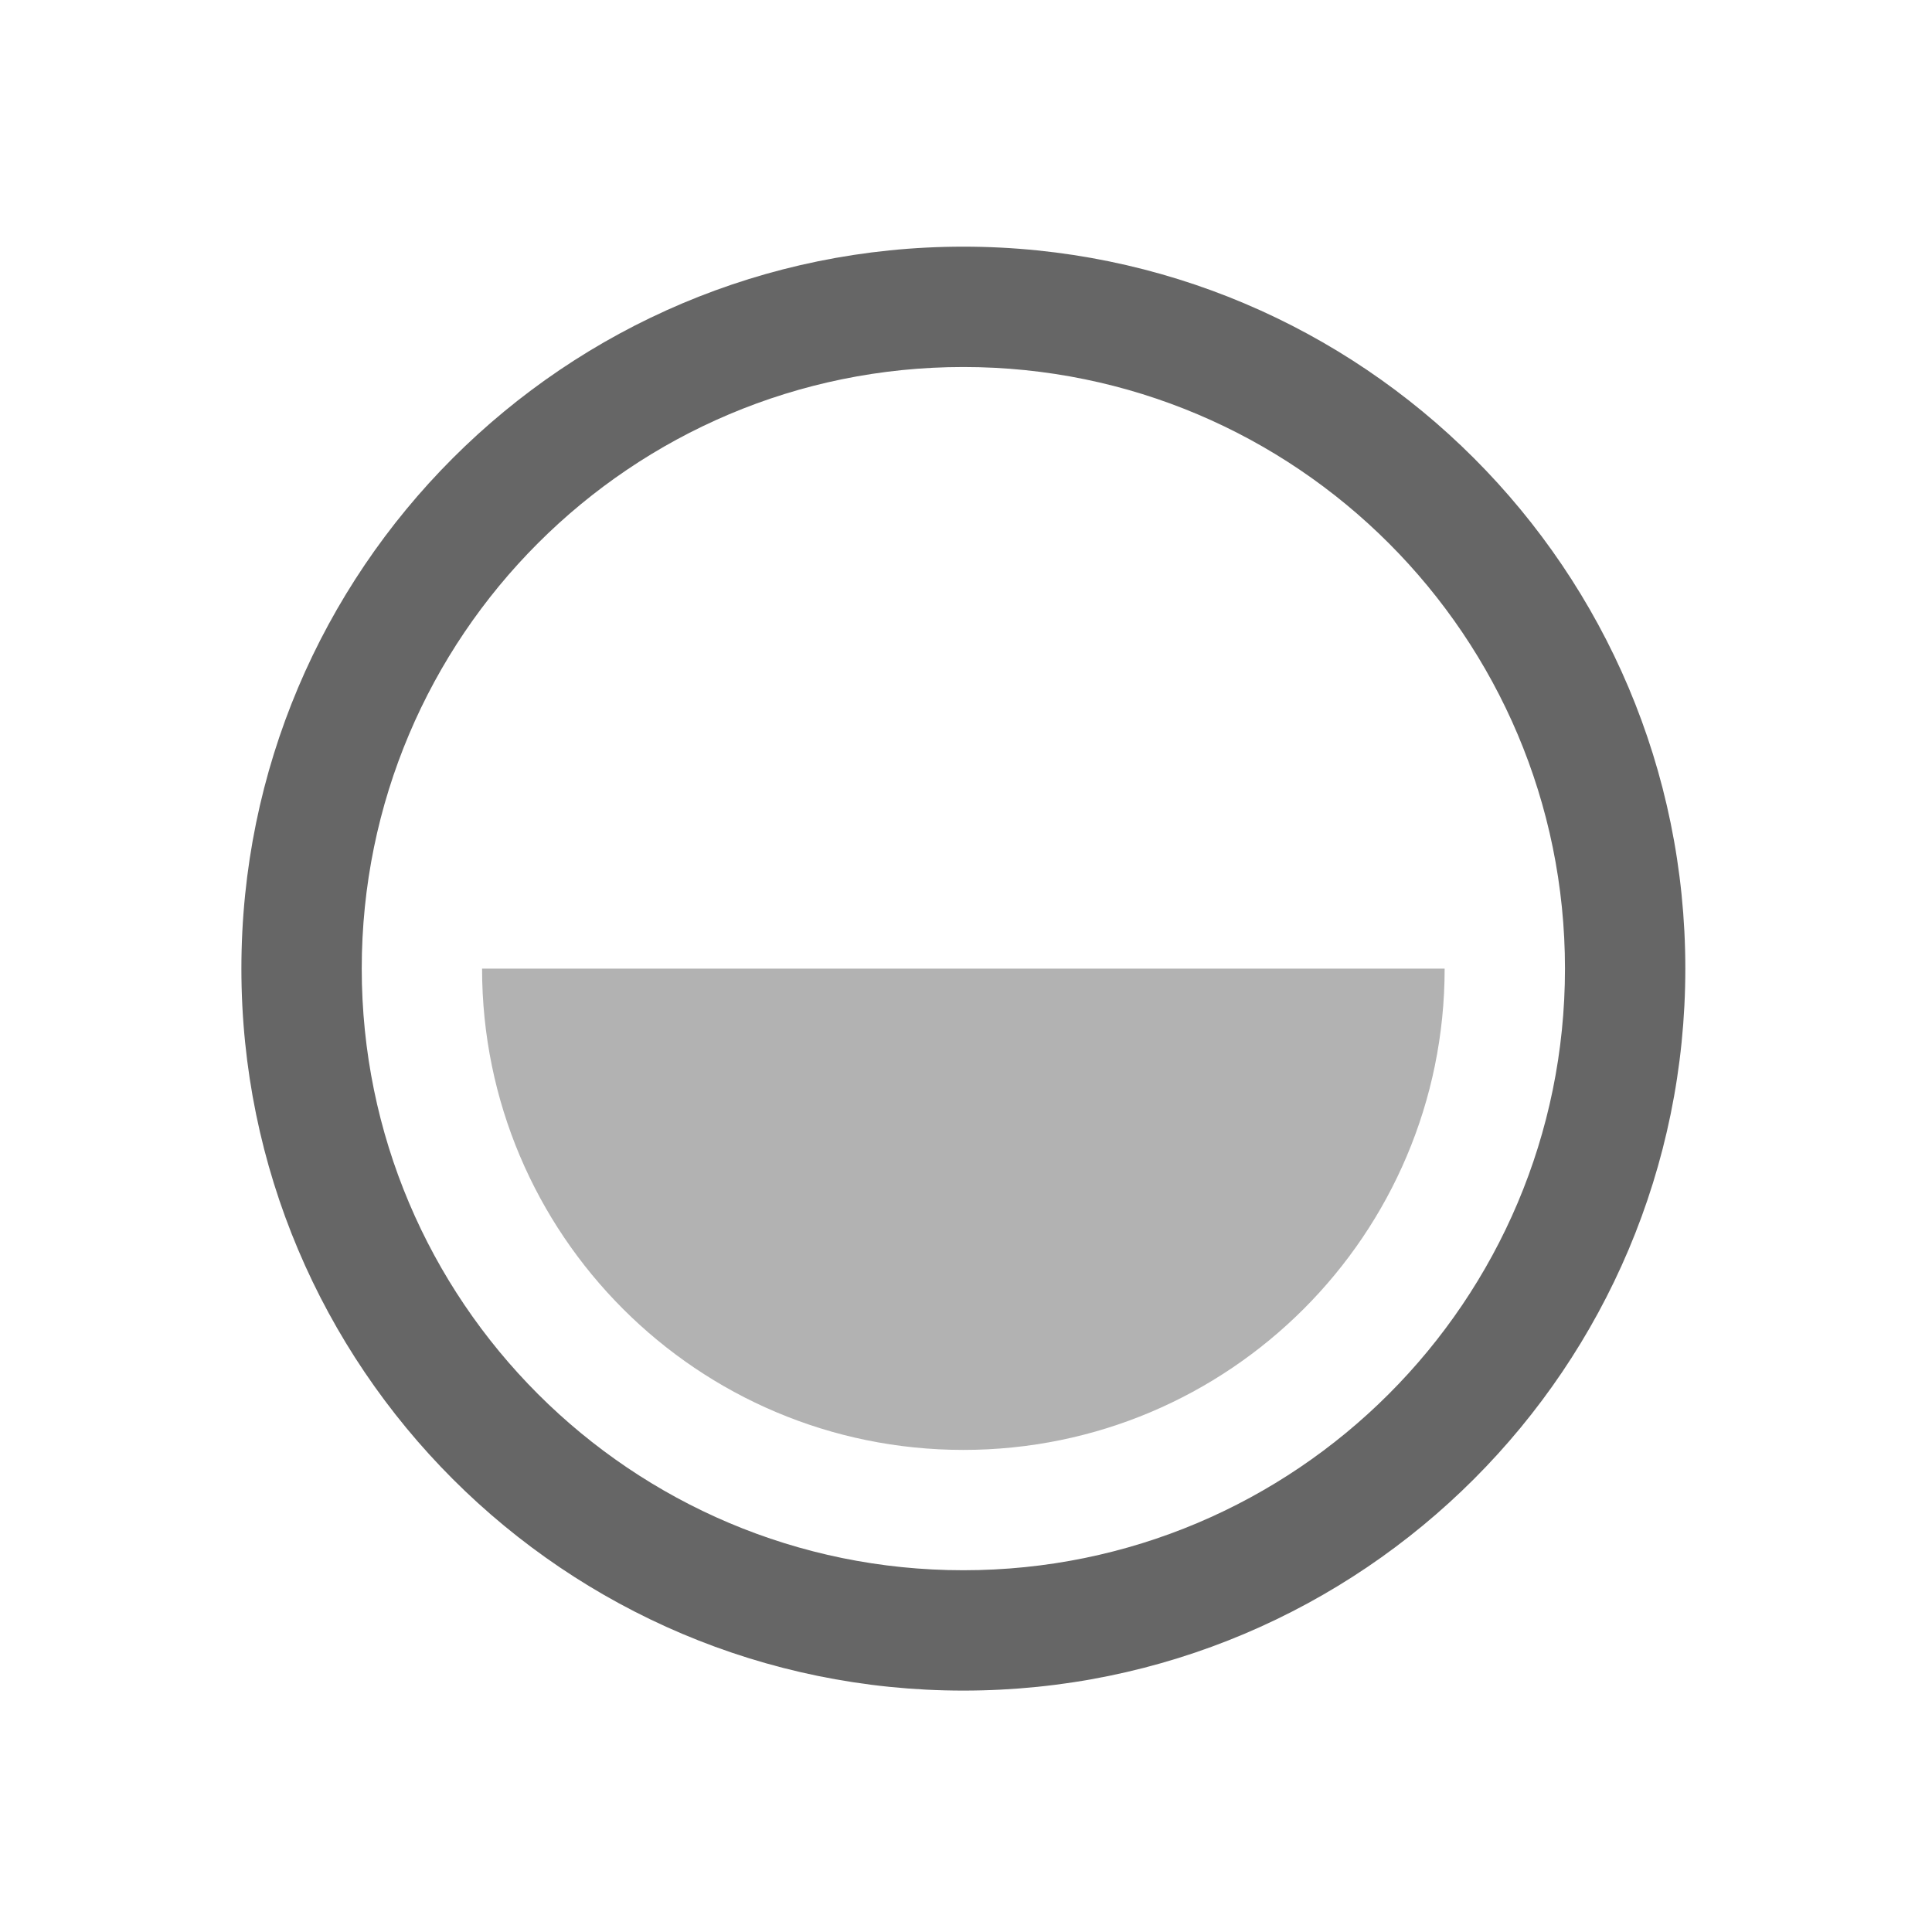 <?xml version="1.0" encoding="UTF-8"?>
<!DOCTYPE svg PUBLIC "-//W3C//DTD SVG 1.1//EN" "http://www.w3.org/Graphics/SVG/1.1/DTD/svg11.dtd">
<!-- Creator: CorelDRAW 2020 (64-Bit) -->
<svg xmlns="http://www.w3.org/2000/svg" xml:space="preserve" width="12.7mm" height="12.7mm" version="1.1" style="shape-rendering:geometricPrecision; text-rendering:geometricPrecision; image-rendering:optimizeQuality; fill-rule:evenodd; clip-rule:evenodd"
viewBox="0 0 1270 1270"
 xmlns:xlink="http://www.w3.org/1999/xlink"
 xmlns:xodm="http://www.corel.com/coreldraw/odm/2003">
 <defs>
  <style type="text/css">
   <![CDATA[
    .fil0 {fill:white;fill-opacity:0}
    .fil2 {fill:black;fill-opacity:0.302}
    .fil1 {fill:black;fill-opacity:0.6}
   ]]>
  </style>
 </defs>
 <g id="Layer_x0020_1">
  <g id="obj_type_lens.svg">
   <g id="obj_type_lens">
    <polygon id="container" class="fil0" points="0.51,1269.48 1266.05,1269.48 1266.05,3.94 0.51,3.94 "/>
    <path id="obj" class="fil1" d="M633.27 1032.2c218.41,0 395.47,-177.06 395.47,-395.48 0,-218.41 -177.06,-395.47 -395.47,-395.47 -218.42,0 -395.48,177.06 -395.48,395.47 0,218.42 177.06,395.48 395.48,395.48zm0 79.11c-262.12,0 -474.59,-212.47 -474.59,-474.59 0,-262.11 212.47,-474.58 474.59,-474.58 262.11,0 474.58,212.47 474.58,474.58 0,262.12 -212.47,474.59 -474.58,474.59z"/>
    <path id="grey" class="fil2" d="M633.27 953.1c174.73,0 316.37,-141.64 316.37,-316.38l-632.75 0c0,174.74 141.64,316.38 316.38,316.38z"/>
   </g>
  </g>
 </g>
</svg>

